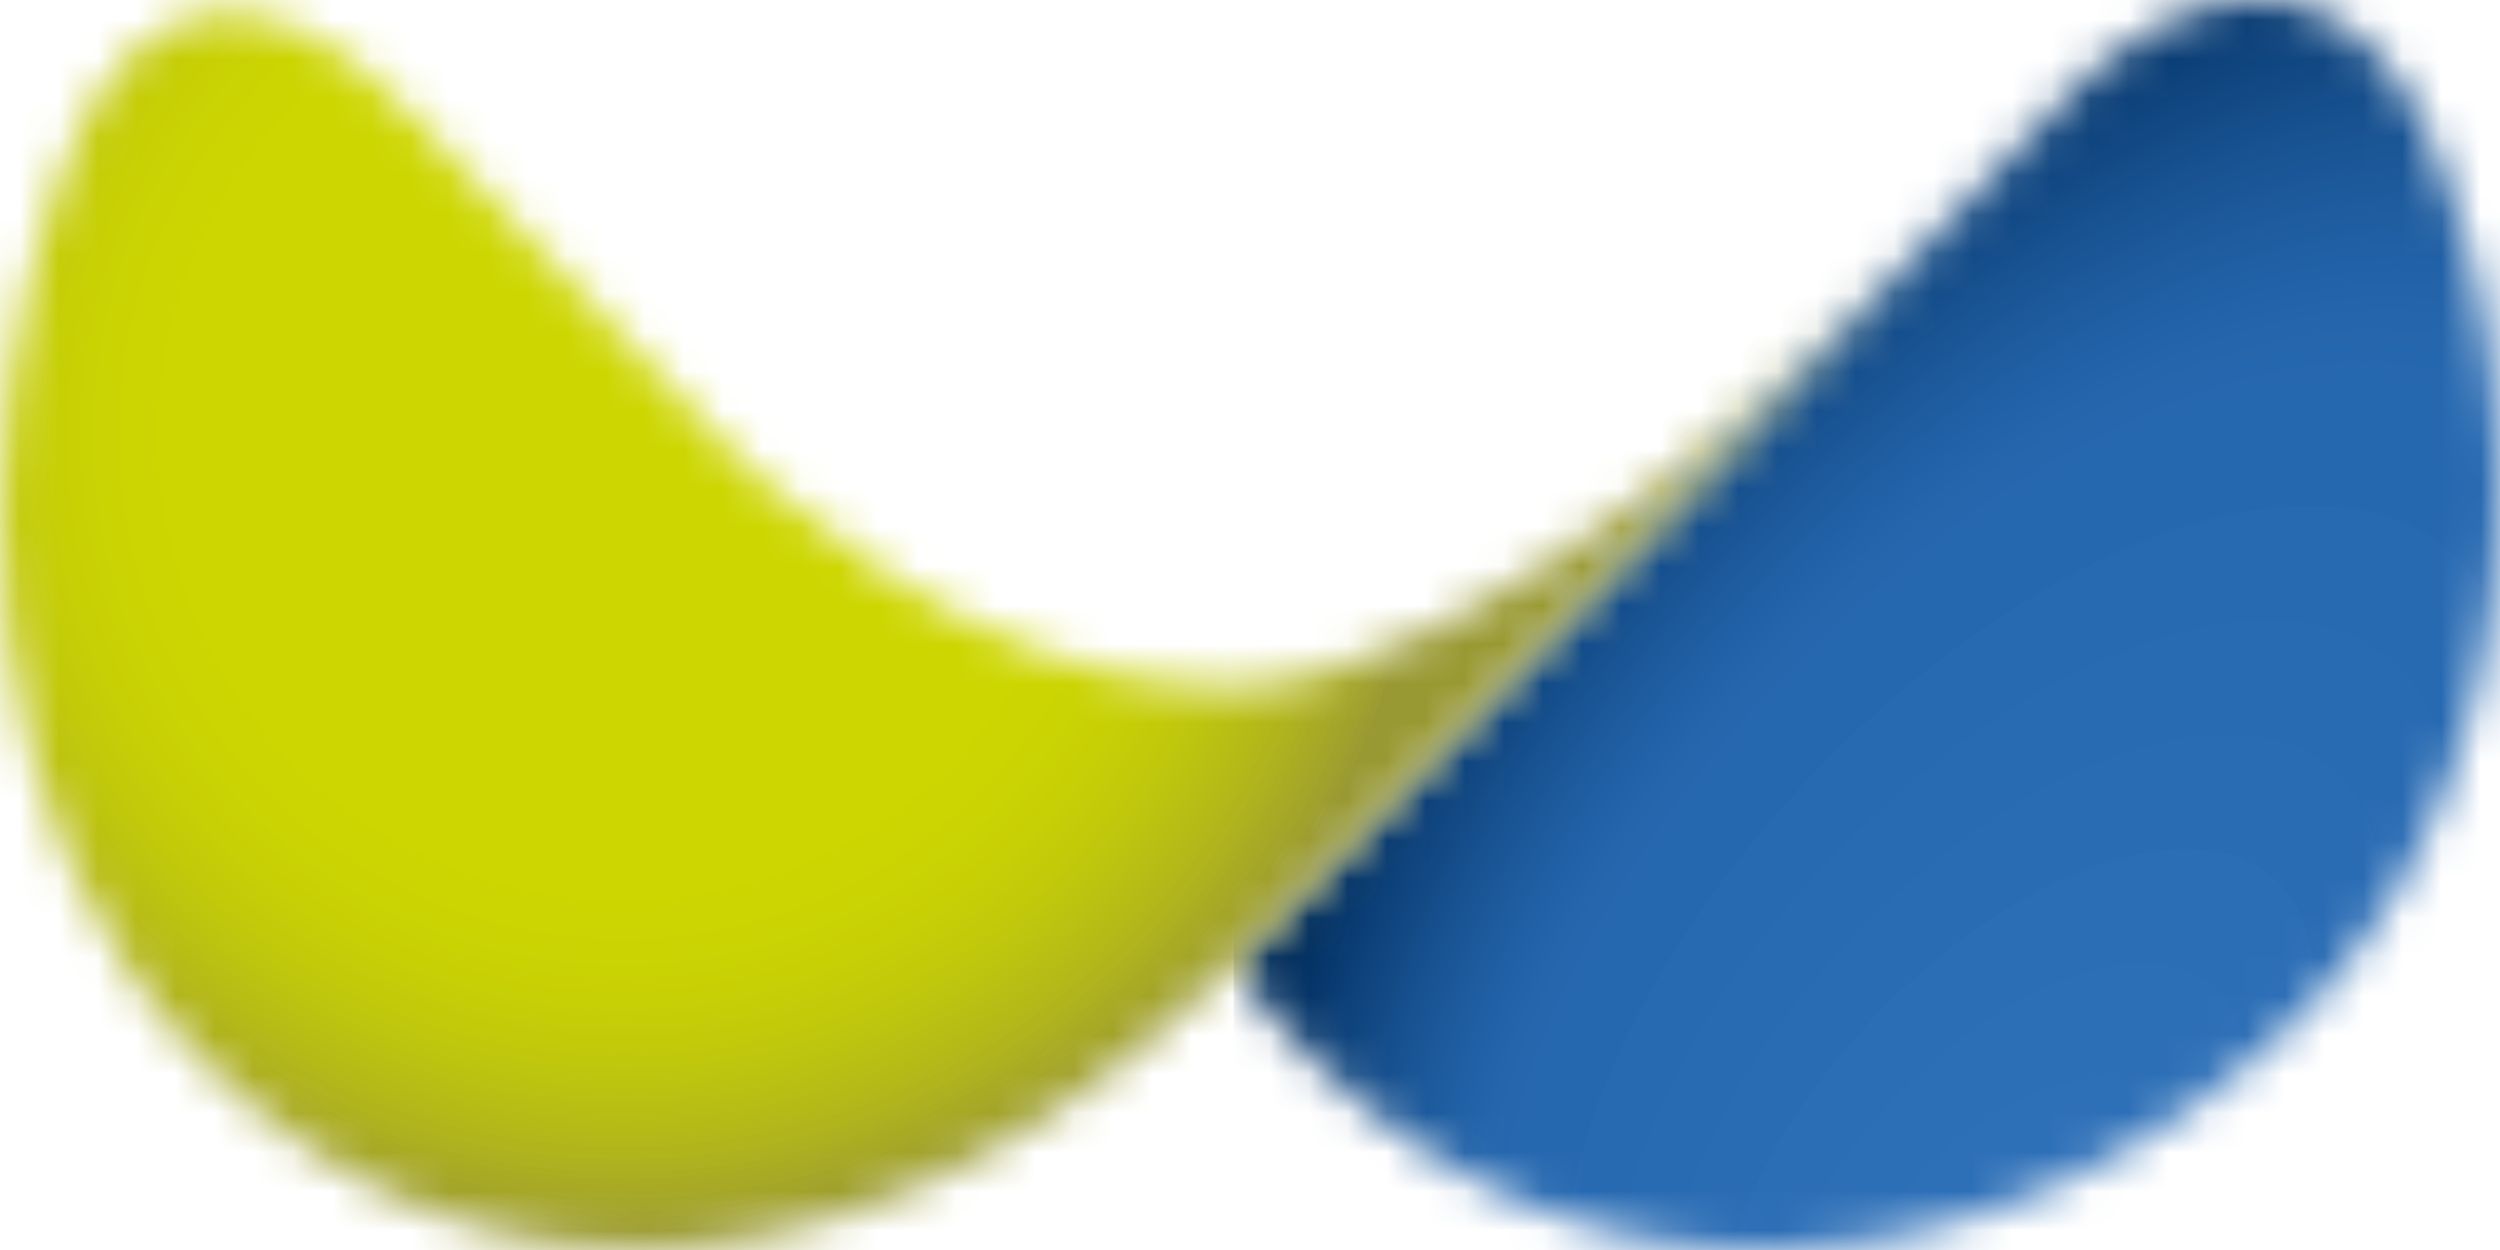 <svg xmlns="http://www.w3.org/2000/svg" width="64" height="32" fill="none"><mask id="logo_svg__a" width="33" height="32" x="31" y="0" maskUnits="userSpaceOnUse" style="mask-type:luminance"><path fill="#fff" d="M52.911 2.512 31.579 24.719c7.538 10.325 19.9 8.628 27.215 1.386 5.868-5.808 6.42-15.512 3.426-22.52-1.368-3.203-4.08-4.833-7.682-2.448a9.7 9.7 0 0 0-1.627 1.373z"></path></mask><g mask="url(#logo_svg__a)"><path fill="#002D5D" d="M65.214-1.246H31.58v36.29h33.635z"></path><path fill="#002D5D" d="M63.48 27.82c-2.567 2.697-5.297 4.992-8.039 6.837q-1.028.691-2.055 1.297v-.76H32.997v.074c-.417-.893-.693-1.887-.833-2.962-.281-2.15-.02-4.628.738-7.275 1.516-5.292 5.02-11.262 10.154-16.654 2.567-2.697 5.297-4.993 8.039-6.837a39 39 0 0 1 4.098-2.42q1.018-.517 2.02-.944v.429h8.149v26.13h.83q-.423.522-.865 1.038a51 51 0 0 1-1.849 2.047z"></path><path fill="#012E5F" d="M63.426 27.852c-2.556 2.684-5.275 4.971-8.004 6.807q-1.025.69-2.046 1.291v-.756H33.074v.074c-.415-.888-.69-1.878-.83-2.95-.28-2.142-.02-4.609.735-7.244 1.51-5.27 5-11.215 10.11-16.584C48.2 3.12 53.967-.656 59.155-2.423v1.026h6.207V24.78h.764a51 51 0 0 1-2.702 3.073z"></path><path fill="#012F60" d="M63.372 27.884c-2.545 2.673-5.253 4.95-7.97 6.777q-1.02.686-2.038 1.287v-.754H33.15v.074c-.414-.885-.687-1.871-.826-2.938-.279-2.132-.02-4.59.73-7.212C34.56 19.87 38.033 13.95 43.123 8.605S53.952-.502 59.12-2.262v.864h6.243v26.22h.699q-.42.519-.858 1.03a51 51 0 0 1-1.832 2.03z"></path><path fill="#023061" d="M63.318 27.914c-2.534 2.662-5.23 4.929-7.935 6.749a40 40 0 0 1-2.029 1.28v-.75H33.227v.074c-.411-.881-.685-1.863-.823-2.925-.277-2.123-.02-4.568.73-7.181 1.495-5.226 4.956-11.119 10.022-16.441C48.224 3.397 53.94-.348 59.086-2.1v.703h6.279v26.265h.633q-.417.514-.854 1.025a51 51 0 0 1-1.825 2.02z"></path><path fill="#033163" d="M63.264 27.946c-2.523 2.65-5.207 4.907-7.9 6.72q-1.011.679-2.02 1.275v-.748H33.303v.074c-.41-.878-.681-1.855-.819-2.912-.276-2.114-.02-4.55.725-7.15 1.49-5.202 4.935-11.071 9.98-16.37 5.047-5.3 10.738-9.03 15.86-10.773v.541h6.315v26.31h.567a50 50 0 0 1-2.667 3.033"></path><path fill="#033264" d="M63.209 27.978c-2.512 2.639-5.185 4.886-7.867 6.69q-1.005.68-2.011 1.27v-.744H33.378v.074c-.408-.874-.679-1.847-.815-2.899-.275-2.105-.02-4.53.722-7.12 1.484-5.18 4.913-11.021 9.937-16.299 5.024-5.276 10.69-8.99 15.792-10.726v.38h6.35v26.354h.502a49.835 49.835 0 0 1-2.656 3.02z"></path><path fill="#043366" d="M63.156 28.01c-2.501 2.626-5.162 4.863-7.833 6.661a39 39 0 0 1-2.003 1.265v-.742H33.454v.074c-.406-.87-.675-1.838-.813-2.886-.273-2.096-.02-4.51.72-7.09 1.476-5.157 4.891-10.974 9.893-16.227S53.898.115 58.976-1.614v.219h6.386v26.4h.436q-.412.508-.843 1.011a50 50 0 0 1-1.8 1.995z"></path><path fill="#053467" d="M63.102 28.041c-2.49 2.616-5.14 4.843-7.798 6.633q-.998.67-1.994 1.258v-.738H33.531v.074c-.405-.866-.672-1.83-.81-2.874-.271-2.087-.019-4.49.717-7.058 1.471-5.134 4.87-10.926 9.85-16.156C48.268 3.948 53.885.268 58.942-1.453v.058h6.422v26.443h.37q-.41.506-.84 1.009a51 51 0 0 1-1.793 1.985"></path><path fill="#053569" d="M63.047 28.073c-2.479 2.603-5.116 4.822-7.764 6.603q-.992.668-1.985 1.254v-.736H33.608v.073c-.403-.863-.669-1.822-.806-2.861-.27-2.078-.02-4.47.713-7.027 1.465-5.112 4.85-10.878 9.808-16.086C48.279 4.085 53.872.421 58.906-1.293a21.4 21.4 0 0 1 3.652-.913v.81h2.806v26.488h.304q-.407.503-.836 1.004a51 51 0 0 1-1.785 1.977"></path><path fill="#06366A" d="M62.993 28.105c-2.468 2.592-5.094 4.8-7.73 6.574q-.99.665-1.976 1.247v-.732H33.682v.073c-.401-.858-.666-1.815-.802-2.849-.27-2.069-.02-4.45.71-6.995 1.457-5.09 4.827-10.83 9.763-16.015S53.857.576 58.868-1.13c2.506-.854 4.873-1.221 6.953-1.053l-.46.786v25.528h1.033a49 49 0 0 1-3.402 3.974"></path><path fill="#07376C" d="M62.938 28.136c-2.457 2.582-5.071 4.78-7.695 6.545q-.984.663-1.968 1.243v-.73H33.757v.073c-.4-.854-.664-1.806-.798-2.837-.269-2.059-.02-4.43.706-6.964 1.452-5.067 4.807-10.782 9.721-15.943C48.3 4.36 53.844.73 58.832-.97c2.495-.85 4.85-1.216 6.921-1.048l-.392.62V24.18h.963a49 49 0 0 1-3.388 3.956z"></path><path fill="#07386D" d="M62.885 28.168c-2.447 2.57-5.049 4.758-7.66 6.516q-.98.66-1.96 1.236v-.726h-19.43v.073c-.398-.85-.66-1.798-.795-2.823-.267-2.05-.02-4.411.703-6.933 1.445-5.045 4.785-10.734 9.677-15.872C48.312 4.5 53.83.885 58.798-.806c2.484-.846 4.83-1.21 6.89-1.043l-.325.454V24.23h.894a49 49 0 0 1-3.373 3.938"></path><path fill="#08396E" d="M62.83 28.2c-2.434 2.558-5.026 4.737-7.625 6.486q-.976.656-1.95 1.231v-.723H33.912v.073c-.396-.847-.658-1.79-.791-2.811-.266-2.04-.02-4.392.7-6.902 1.438-5.022 4.763-10.686 9.635-15.802 4.87-5.115 10.363-8.715 15.308-10.398 2.473-.842 4.808-1.205 6.86-1.039l-.26.288v25.675h.826a48 48 0 0 1-3.358 3.92z"></path><path fill="#093A70" d="M62.775 28.232c-2.424 2.546-5.003 4.715-7.591 6.456q-.972.654-1.941 1.226v-.72H33.986v.073c-.394-.843-.654-1.782-.787-2.799-.265-2.032-.02-4.372.697-6.87 1.431-5 4.741-10.638 9.59-15.731C48.334 4.775 53.803 1.19 58.726-.485c2.462-.837 4.785-1.198 6.829-1.034l-.192.122v25.725h.756a48 48 0 0 1-3.342 3.904z"></path><path fill="#093B71" d="M62.723 28.263c-2.413 2.535-4.982 4.695-7.558 6.428a38 38 0 0 1-1.932 1.22v-.718h-19.17v.073c-.391-.84-.651-1.775-.783-2.786-.264-2.022-.018-4.35.693-6.84 1.426-4.976 4.72-10.59 9.548-15.658 4.826-5.07 10.27-8.637 15.171-10.304 2.45-.834 4.764-1.194 6.798-1.03h-.125v25.73h.686a48 48 0 0 1-3.327 3.887z"></path><path fill="#0A3C73" d="M62.669 28.295c-2.402 2.523-4.958 4.672-7.524 6.398q-.961.647-1.924 1.215v-.714H34.14v.073c-.39-.836-.65-1.766-.78-2.773-.264-2.014-.018-4.332.69-6.808 1.42-4.955 4.7-10.541 9.504-15.588C48.358 5.05 53.777 1.5 58.655-.16c2.44-.83 4.743-1.188 6.767-1.024h-.058v25.612h.616a48 48 0 0 1-3.313 3.868z"></path><path fill="#0B3D74" d="M62.613 28.327c-2.39 2.512-4.936 4.651-7.49 6.369q-.957.645-1.914 1.208v-.712H34.213v.072a9.4 9.4 0 0 1-.776-2.76c-.263-2.003-.019-4.311.687-6.777 1.412-4.931 4.677-10.493 9.46-15.517S53.763 1.652 58.619-.001c2.428-.827 4.721-1.183 6.737-1.02q.377.032.742.086h-.734v25.41h.548a48 48 0 0 1-3.297 3.85z"></path><path fill="#0B3E75" d="M62.56 28.359c-2.38 2.5-4.913 4.63-7.456 6.34q-.955.642-1.905 1.204v-.708H34.29v.072c-.387-.828-.643-1.75-.773-2.748-.26-1.995-.018-4.292.685-6.747 1.406-4.909 4.656-10.445 9.417-15.445 4.76-5 10.13-8.518 14.964-10.164 2.417-.822 4.7-1.177 6.704-1.015q.375.03.739.085h-.664v25.294h.478a47 47 0 0 1-3.282 3.833z"></path><path fill="#0C3F77" d="M62.506 28.39c-2.369 2.489-4.89 4.61-7.42 6.312q-.95.639-1.898 1.197v-.705h-18.82v.072c-.385-.824-.64-1.742-.771-2.735-.26-1.986-.018-4.274.681-6.716 1.4-4.886 4.635-10.397 9.374-15.374C48.39 5.463 53.736 1.96 58.548.323c2.406-.819 4.678-1.171 6.674-1.01q.374.03.735.084h-.593v25.177h.408a47 47 0 0 1-3.267 3.815z"></path><path fill="#0C4078" d="M62.452 28.422c-2.359 2.478-4.868 4.587-7.386 6.282q-.946.636-1.888 1.193v-.702H34.443v.072c-.383-.82-.637-1.735-.767-2.722-.258-1.976-.018-4.252.68-6.685 1.392-4.864 4.612-10.35 9.33-15.303C48.4 5.602 53.722 2.117 58.51.486 60.907-.33 63.168-.681 65.156-.52q.372.03.732.084h-.523v25.06h.34a47 47 0 0 1-3.252 3.798"></path><path fill="#0D4179" d="M62.398 28.454c-2.347 2.465-4.846 4.566-7.352 6.253q-.94.632-1.88 1.186v-.7H34.52v.073c-.382-.817-.634-1.726-.763-2.71-.257-1.967-.018-4.233.675-6.653 1.387-4.841 4.592-10.3 9.286-15.233 4.696-4.931 9.99-8.401 14.758-10.023 2.384-.812 4.635-1.161 6.612-1.001q.371.03.729.084h-.453v24.944h.27a47 47 0 0 1-3.236 3.78"></path><path fill="#0E427B" d="M62.343 28.484c-2.337 2.455-4.823 4.544-7.318 6.224q-.936.63-1.871 1.181v-.695h-18.56v.072c-.38-.813-.631-1.718-.76-2.698-.256-1.957-.018-4.213.672-6.622 1.38-4.82 4.57-10.253 9.243-15.161 4.674-4.91 9.944-8.362 14.689-9.977C60.81 0 63.05-.348 65.019-.188q.37.03.725.084h-.383v24.828h.201a46 46 0 0 1-3.22 3.761"></path><path fill="#0E437C" d="M62.289 28.516c-2.325 2.442-4.8 4.523-7.283 6.194q-.933.627-1.862 1.176v-.694H34.671v.072a9.1 9.1 0 0 1-.756-2.684c-.255-1.949-.018-4.193.67-6.59 1.372-4.796 4.548-10.204 9.199-15.09S53.68 2.576 58.404.969c2.36-.804 4.591-1.15 6.55-.991q.736.058 1.416.215h-1.008v24.58h.132a46 46 0 0 1-3.206 3.744z"></path><path fill="#0F447D" d="M62.235 28.548c-2.314 2.431-4.777 4.501-7.249 6.165a38 38 0 0 1-1.853 1.17v-.69H34.748v.073a9 9 0 0 1-.752-2.672c-.254-1.94-.018-4.174.665-6.56 1.367-4.773 4.527-10.157 9.157-15.02s9.851-8.283 14.55-9.883c2.35-.8 4.57-1.145 6.52-.987q.733.059 1.41.213h-.933v24.464h.062a46 46 0 0 1-3.192 3.727"></path><path fill="#0F457F" d="M62.18 28.58c-2.303 2.419-4.753 4.48-7.214 6.135q-.923.62-1.844 1.165v-.687h-18.3v.072a9 9 0 0 1-.747-2.66c-.253-1.931-.019-4.154.662-6.529 1.361-4.75 4.507-10.109 9.113-14.948 4.608-4.84 9.804-8.244 14.482-9.837C60.671.495 62.88.152 64.821.31q.729.059 1.403.212h-.86v23.403h.698a45 45 0 0 1-3.88 4.654z"></path><path fill="#104680" d="M62.126 28.611c-2.292 2.408-4.732 4.46-7.18 6.107q-.919.617-1.836 1.16v-.684H34.898v.07a9 9 0 0 1-.745-2.646c-.251-1.92-.018-4.134.66-6.498 1.354-4.727 4.484-10.06 9.07-14.876 4.585-4.817 9.757-8.205 14.413-9.79C60.624.66 62.822.32 64.754.475q.726.059 1.396.211h-.787v23.292h.626q-.341.473-.701.941a46 46 0 0 1-3.162 3.691"></path><path fill="#114781" d="M62.073 28.643c-2.282 2.397-4.71 4.438-7.147 6.077q-.915.615-1.827 1.154v-.681H34.975v.07a8.9 8.9 0 0 1-.741-2.634c-.25-1.912-.019-4.114.655-6.466 1.348-4.706 4.464-10.013 9.026-14.806 4.564-4.793 9.711-8.165 14.345-9.742 2.316-.789 4.505-1.13 6.427-.973q.722.058 1.39.21h-.714v23.18h.553q-.34.469-.698.936a45 45 0 0 1-3.147 3.674z"></path><path fill="#114882" d="M62.018 28.675c-2.27 2.385-4.687 4.417-7.111 6.048a36 36 0 0 1-1.819 1.147v-.677H35.051v.07a8.9 8.9 0 0 1-.738-2.62c-.248-1.903-.018-4.095.654-6.436 1.34-4.683 4.441-9.964 8.983-14.735s9.664-8.127 14.276-9.696C60.53.99 62.709.653 64.62.808q.719.058 1.383.208h-.64v23.07h.48a44 44 0 0 1-3.825 4.587z"></path><path fill="#124884" d="M61.964 28.706c-2.26 2.374-4.664 4.396-7.077 6.019q-.905.61-1.809 1.142v-.674h-17.95v.07a8.8 8.8 0 0 1-.734-2.608c-.248-1.894-.017-4.076.65-6.406 1.335-4.66 4.419-9.915 8.939-14.662s9.618-8.088 14.206-9.65c2.295-.781 4.461-1.118 6.365-.963q.714.057 1.377.209h-.568V24.14h.408q-.337.465-.69.928a45 45 0 0 1-3.117 3.638"></path><path fill="#124985" d="M61.91 28.738c-2.248 2.362-4.641 4.375-7.042 5.99q-.9.606-1.8 1.136v-.671H35.203v.07a8.8 8.8 0 0 1-.73-2.596c-.246-1.884-.017-4.055.647-6.374 1.328-4.637 4.4-9.868 8.897-14.592 4.498-4.724 9.57-8.048 14.138-9.602 2.284-.777 4.44-1.112 6.335-.96q.71.058 1.37.208h-.495v21.92h.987q-.634.928-1.34 1.849a45 45 0 0 1-3.1 3.62z"></path><path fill="#134A86" d="M61.855 28.77c-2.237 2.35-4.618 4.352-7.008 5.961q-.896.603-1.792 1.132v-.67H35.279v.072a8.8 8.8 0 0 1-.728-2.583c-.245-1.876-.017-4.035.643-6.344 1.322-4.614 4.377-9.819 8.853-14.52 4.476-4.702 9.524-8.009 14.069-9.556 2.272-.774 4.418-1.108 6.302-.955a9.5 9.5 0 0 1 1.364.206h-.42v21.813h.912q-.632.924-1.334 1.84a44 44 0 0 1-3.086 3.604z"></path><path fill="#134B87" d="M61.802 28.802c-2.227 2.338-4.597 4.331-6.974 5.932q-.893.6-1.784 1.125v-.665h-17.69v.07a8.7 8.7 0 0 1-.723-2.57c-.244-1.866-.017-4.016.64-6.312 1.316-4.591 4.357-9.772 8.81-14.45s9.478-7.969 14-9.51c2.261-.77 4.397-1.1 6.273-.949q.704.057 1.356.205h-.346v21.706h.836a41 41 0 0 1-1.327 1.83 44 44 0 0 1-3.071 3.586z"></path><path fill="#144C88" d="M61.747 28.833c-2.215 2.328-4.573 4.31-6.94 5.903q-.888.597-1.775 1.12v-.662H35.431v.07a8.7 8.7 0 0 1-.72-2.558c-.243-1.858-.018-3.996.636-6.28 1.309-4.57 4.335-9.724 8.767-14.38 4.432-4.654 9.431-7.93 13.93-9.461 2.25-.765 4.375-1.096 6.242-.945q.7.057 1.35.204h-.273v21.6h.76q-.625.913-1.32 1.822a44 44 0 0 1-3.056 3.567"></path><path fill="#144D8A" d="M61.693 28.865c-2.206 2.317-4.552 4.29-6.906 5.874q-.884.593-1.765 1.114v-.66H35.507v.072a8.6 8.6 0 0 1-.717-2.545c-.242-1.848-.017-3.977.633-6.25 1.303-4.546 4.314-9.675 8.724-14.307s9.385-7.891 13.862-9.416c2.238-.761 4.354-1.09 6.211-.94a9.4 9.4 0 0 1 1.343.204h-.2v21.492h.685a41 41 0 0 1-1.315 1.814 44 44 0 0 1-3.04 3.55z"></path><path fill="#154E8B" d="M61.64 28.897c-2.196 2.304-4.53 4.267-6.873 5.844a35 35 0 0 1-1.756 1.11v-.657H35.582v.07a8.6 8.6 0 0 1-.712-2.533c-.24-1.84-.017-3.956.63-6.22 1.297-4.524 4.292-9.627 8.68-14.236s9.337-7.852 13.792-9.369c2.228-.758 4.332-1.085 6.18-.935a9.5 9.5 0 0 1 1.337.203h-.127v21.385h.609a40 40 0 0 1-1.307 1.804 44 44 0 0 1-3.025 3.533"></path><path fill="#154E8C" d="M61.584 28.929c-2.183 2.293-4.506 4.246-6.836 5.814q-.874.588-1.748 1.104v-.653H35.66v.07a8.5 8.5 0 0 1-.71-2.52c-.24-1.83-.017-3.936.627-6.187 1.29-4.501 4.27-9.58 8.637-14.166 4.366-4.586 9.291-7.813 13.724-9.321 2.217-.755 4.31-1.08 6.15-.932q.69.055 1.329.202h-.054v21.278h.532q-.615.901-1.3 1.795a43 43 0 0 1-3.01 3.515"></path><path fill="#164F8D" d="M61.53 28.96c-2.172 2.281-4.482 4.225-6.801 5.786q-.87.585-1.74 1.098v-.649H35.735v.07a8.5 8.5 0 0 1-.705-2.508c-.238-1.82-.017-3.916.625-6.156 1.282-4.48 4.249-9.531 8.593-14.094 4.344-4.564 9.244-7.774 13.655-9.275 2.206-.75 4.288-1.074 6.119-.927q.688.056 1.323.2a8 8 0 0 1 .623.168h-.602v21.003h.456a40 40 0 0 1-1.295 1.787 43 43 0 0 1-2.995 3.497z"></path><path fill="#17508E" d="M61.477 28.992c-2.161 2.27-4.46 4.204-6.768 5.756q-.866.582-1.73 1.093v-.647H35.81v.07a8.5 8.5 0 0 1-.702-2.495c-.236-1.812-.017-3.898.622-6.125 1.276-4.457 4.227-9.483 8.55-14.023 4.322-4.541 9.198-7.735 13.586-9.228 2.195-.747 4.267-1.07 6.087-.922q.683.055 1.316.2.316.07.618.167h-.526v20.897h.381a41 41 0 0 1-1.287 1.777 43 43 0 0 1-2.98 3.48z"></path><path fill="#17518F" d="M61.423 29.024c-2.151 2.258-4.439 4.181-6.734 5.727q-.862.578-1.721 1.087v-.643h-17.08v.07a8.4 8.4 0 0 1-.698-2.482c-.236-1.801-.017-3.878.618-6.094 1.27-4.434 4.206-9.435 8.506-13.952 4.3-4.518 9.15-7.695 13.518-9.182 2.183-.743 4.245-1.063 6.056-.916a8.4 8.4 0 0 1 2.513.576h-1.037v20.58h.305a39 39 0 0 1-1.282 1.768 43 43 0 0 1-2.965 3.462z"></path><path fill="#185290" d="M61.368 29.056c-2.14 2.246-4.415 4.16-6.7 5.697q-.856.577-1.712 1.081v-.64H35.963v.07a8.4 8.4 0 0 1-.694-2.47c-.235-1.793-.017-3.857.615-6.064 1.263-4.41 4.184-9.387 8.462-13.881s9.104-7.656 13.448-9.135c2.172-.74 4.223-1.058 6.026-.912.901.073 1.74.263 2.501.573h-.957V23.85h.23a40 40 0 0 1-1.276 1.759 42 42 0 0 1-2.95 3.444z"></path><path fill="#185291" d="M61.314 29.086c-2.129 2.236-4.393 4.14-6.666 5.668q-.851.573-1.704 1.076v-.637H36.038v.07a8.3 8.3 0 0 1-.69-2.458c-.234-1.783-.018-3.837.61-6.032 1.258-4.39 4.164-9.339 8.42-13.81 4.256-4.47 9.058-7.616 13.38-9.087 2.16-.736 4.203-1.052 5.996-.908.897.072 1.73.261 2.487.57h-.877V23.91h.153q-.6.878-1.268 1.75a42 42 0 0 1-2.934 3.427z"></path><path fill="#195393" d="M61.26 29.118c-2.118 2.224-4.37 4.118-6.631 5.639q-.85.57-1.696 1.07v-.634H36.115v.07a8.3 8.3 0 0 1-.687-2.444c-.232-1.775-.017-3.818.609-6.002 1.251-4.366 4.141-9.291 8.376-13.739s9.01-7.577 13.31-9.04c2.15-.733 4.18-1.048 5.964-.904a8.3 8.3 0 0 1 2.475.567h-.798v20.266h.078a40 40 0 0 1-1.262 1.742 42 42 0 0 1-2.92 3.409"></path><path fill="#195494" d="M61.206 29.15c-2.107 2.212-4.348 4.097-6.598 5.61a34 34 0 0 1-1.686 1.065v-.631H36.19v.068a8.3 8.3 0 0 1-.685-2.431c-.23-1.765-.016-3.799.606-5.97 1.244-4.344 4.12-9.242 8.333-13.668 4.212-4.425 8.965-7.538 13.241-8.994 2.139-.728 4.159-1.043 5.934-.899a8.2 8.2 0 0 1 2.462.564h-.72v20.162h.003a39 39 0 0 1-1.256 1.732 42 42 0 0 1-2.904 3.392z"></path><path fill="#195595" d="M61.15 29.181c-2.095 2.2-4.324 4.076-6.561 5.582q-.84.564-1.677 1.06v-.63H36.267v.07a8.2 8.2 0 0 1-.681-2.42c-.23-1.757-.016-3.779.603-5.94 1.237-4.32 4.099-9.194 8.289-13.595 4.19-4.402 8.917-7.5 13.172-8.947 2.128-.724 4.137-1.036 5.903-.894a8.2 8.2 0 0 1 2.45.562h-.64v18.324h1.04c-1.394 2.31-3.157 4.627-5.252 6.83z"></path><path fill="#1A5596" d="M61.098 29.213c-2.085 2.19-4.303 4.055-6.528 5.552q-.835.563-1.668 1.054v-.625H36.345v.068a8.2 8.2 0 0 1-.678-2.406c-.228-1.746-.015-3.759.6-5.907 1.231-4.3 4.076-9.147 8.246-13.525 4.168-4.38 8.871-7.46 13.104-8.9 2.117-.72 4.116-1.032 5.87-.89.878.071 1.696.256 2.437.558h-.56v18.23h.958c-1.386 2.297-3.14 4.604-5.224 6.792z"></path><path fill="#1A5697" d="M61.044 29.245c-2.074 2.177-4.28 4.032-6.494 5.523q-.83.559-1.66 1.048v-.622H36.42v.068a8.1 8.1 0 0 1-.674-2.394c-.227-1.738-.016-3.738.596-5.877 1.224-4.275 4.056-9.098 8.202-13.454 4.148-4.356 8.825-7.42 13.035-8.854 2.105-.716 4.093-1.025 5.84-.884.874.071 1.687.254 2.424.556h-.48v18.133h.878c-1.38 2.285-3.124 4.58-5.197 6.757"></path><path fill="#1B5798" d="M60.99 29.276c-2.064 2.167-4.258 4.012-6.46 5.494q-.826.556-1.651 1.043v-.62H36.495v.07a8 8 0 0 1-.67-2.381c-.226-1.728-.016-3.72.593-5.845 1.218-4.254 4.034-9.05 8.16-13.384 4.125-4.333 8.778-7.38 12.966-8.806 2.094-.713 4.071-1.02 5.81-.88.868.07 1.677.252 2.41.551h-.4v18.037h.796c-1.372 2.272-3.108 4.555-5.17 6.721"></path><path fill="#1B5799" d="M60.936 29.308c-2.052 2.154-4.235 3.99-6.425 5.465q-.824.552-1.643 1.037v-.616H36.572v.068a8 8 0 0 1-.667-2.368c-.224-1.72-.016-3.7.59-5.815 1.212-4.23 4.013-9.001 8.115-13.311 4.104-4.31 8.731-7.342 12.898-8.76 2.084-.71 4.05-1.015 5.778-.875.865.07 1.669.251 2.399.549h-.321v17.941h.714c-1.365 2.26-3.09 4.53-5.142 6.686"></path><path fill="#1C589A" d="M60.881 29.34c-2.04 2.143-4.212 3.97-6.39 5.435q-.818.549-1.635 1.032v-.613h-16.21v.068c-.331-.71-.55-1.5-.662-2.356-.223-1.71-.016-3.68.587-5.783 1.206-4.208 3.991-8.954 8.073-13.24 4.081-4.287 8.684-7.303 12.828-8.714 2.071-.706 4.03-1.01 5.748-.87.86.07 1.66.25 2.385.546h-.242V22.69h.632c-1.357 2.249-3.074 4.507-5.114 6.65"></path><path fill="#1C599B" d="M60.827 29.372c-2.03 2.132-4.19 3.947-6.357 5.406a33 33 0 0 1-1.625 1.026v-.61H36.723v.068a8 8 0 0 1-.66-2.342c-.222-1.702-.015-3.66.584-5.753 1.199-4.185 3.97-8.906 8.029-13.17 4.06-4.263 8.638-7.263 12.76-8.666 2.06-.702 4.007-1.003 5.717-.865.854.07 1.65.249 2.373.543h-.163v17.75h.55c-1.35 2.236-3.057 4.482-5.086 6.614z"></path><path fill="#1D5A9C" d="M60.773 29.403c-2.019 2.12-4.167 3.927-6.323 5.377a33 33 0 0 1-1.616 1.02v-.606H36.8v.068a7.9 7.9 0 0 1-.656-2.33c-.22-1.692-.016-3.64.581-5.722 1.193-4.162 3.949-8.858 7.986-13.1 4.038-4.24 8.592-7.224 12.69-8.619 2.05-.698 3.986-.998 5.687-.86.851.068 1.642.247 2.36.54h-.083v17.654h.468c-1.342 2.223-3.041 4.458-5.059 6.578z"></path><path fill="#1D5A9D" d="M60.718 29.435c-2.008 2.11-4.144 3.905-6.287 5.347q-.805.541-1.607 1.016v-.604H36.876v.067a7.9 7.9 0 0 1-.652-2.318c-.22-1.683-.016-3.62.577-5.69 1.186-4.14 3.927-8.81 7.942-13.027 4.016-4.219 8.546-7.186 12.622-8.574 2.039-.694 3.963-.993 5.655-.855a7.9 7.9 0 0 1 2.347.537h-.002v17.558h.387c-1.335 2.211-3.025 4.434-5.033 6.542z"></path><path fill="#1E5B9E" d="M60.665 29.467c-1.997 2.097-4.12 3.884-6.253 5.318a32 32 0 0 1-1.6 1.01v-.601h-15.86v.067a7.8 7.8 0 0 1-.649-2.305c-.218-1.673-.015-3.6.574-5.66 1.18-4.116 3.906-8.76 7.9-12.956 3.993-4.195 8.497-7.145 12.552-8.525 2.027-.69 3.942-.988 5.624-.852a7.8 7.8 0 0 1 2.334.534q.533.218 1.008.521h-.931V22.96h.305c-1.328 2.2-3.007 4.41-5.004 6.507"></path><path fill="#1E5C9E" d="M60.61 29.499c-1.986 2.085-4.099 3.861-6.219 5.288q-.795.536-1.59 1.004v-.598H37.028v.067a7.8 7.8 0 0 1-.645-2.293c-.217-1.664-.016-3.58.571-5.628 1.173-4.095 3.884-8.713 7.856-12.885s8.451-7.106 12.484-8.48c2.016-.685 3.92-.982 5.594-.847a7.8 7.8 0 0 1 2.321.533q.53.216 1.002.517h-.846v16.848h.225c-1.32 2.188-2.992 4.385-4.978 6.471z"></path><path fill="#1E5C9F" d="M60.556 29.53c-1.975 2.074-4.076 3.841-6.185 5.26a32 32 0 0 1-1.58.998v-.594H37.103v.067a7.8 7.8 0 0 1-.642-2.28c-.216-1.655-.016-3.562.567-5.598 1.167-4.072 3.863-8.666 7.813-12.813 3.95-4.149 8.405-7.067 12.415-8.433 2.005-.682 3.898-.977 5.562-.842a7.7 7.7 0 0 1 2.308.528q.526.215.997.515h-.762v16.755h.143c-1.313 2.176-2.974 4.361-4.95 6.436z"></path><path fill="#1F5DA0" d="M60.502 29.562c-1.964 2.063-4.053 3.82-6.15 5.231q-.787.53-1.572.993v-.592h-15.6v.067a7.7 7.7 0 0 1-.639-2.267c-.215-1.645-.016-3.54.565-5.565 1.16-4.05 3.841-8.618 7.77-12.743C48.802 10.56 53.233 7.658 57.22 6.3c1.995-.678 3.878-.971 5.532-.837.828.067 1.598.24 2.296.526q.524.214.991.513h-.676v16.662h.06c-1.305 2.164-2.958 4.336-4.922 6.4z"></path><path fill="#1F5DA1" d="M60.449 29.594c-1.953 2.051-4.03 3.798-6.117 5.202q-.782.526-1.563.987v-.588H37.257v.067a7.7 7.7 0 0 1-.635-2.254c-.214-1.637-.016-3.522.561-5.536 1.154-4.026 3.82-8.57 7.727-12.672 3.905-4.102 8.31-6.989 12.276-8.339 1.982-.674 3.856-.965 5.501-.832a7.7 7.7 0 0 1 2.283.522q.52.213.986.51h-.59V21.62h.888a31 31 0 0 1-.91 1.61c-1.298 2.152-2.941 4.313-4.894 6.364z"></path><path fill="#205EA2" d="M60.393 29.626c-1.942 2.04-4.008 3.777-6.082 5.172q-.779.524-1.555.982v-.586H37.33v.067a7.6 7.6 0 0 1-.63-2.241c-.213-1.627-.015-3.502.557-5.504 1.148-4.004 3.799-8.52 7.682-12.6s8.265-6.95 12.209-8.293c1.97-.672 3.833-.961 5.47-.828.818.066 1.58.238 2.27.52q.52.212.98.507h-.506v14.875h.802a31 31 0 0 1-.904 1.601c-1.292 2.14-2.926 4.29-4.868 6.329z"></path><path fill="#205FA3" d="M60.34 29.656c-1.931 2.029-3.986 3.756-6.048 5.144q-.774.52-1.547.976v-.582H37.406v.067a7.6 7.6 0 0 1-.627-2.229c-.211-1.618-.015-3.482.555-5.473 1.14-3.981 3.777-8.473 7.639-12.53 3.861-4.055 8.218-6.91 12.14-8.244 1.96-.668 3.811-.955 5.438-.824.813.066 1.571.237 2.257.518q.515.21.975.504h-.42v14.79h.715q-.418.795-.9 1.592c-1.284 2.128-2.909 4.265-4.84 6.294z"></path><path fill="#205FA4" d="M60.285 29.688c-1.92 2.016-3.964 3.735-6.013 5.114q-.77.518-1.537.97v-.58h-15.25v.068a7.5 7.5 0 0 1-.624-2.217c-.21-1.609-.015-3.463.551-5.442 1.134-3.96 3.756-8.425 7.596-12.459s8.171-6.87 12.07-8.198c1.95-.664 3.791-.95 5.408-.82.81.067 1.562.236 2.245.514q.513.21.97.5h-.336v14.708h.628a32 32 0 0 1-.893 1.583c-1.277 2.115-2.893 4.24-4.813 6.256z"></path><path fill="#2160A4" d="M60.231 29.72c-1.909 2.005-3.94 3.712-5.978 5.084q-.765.515-1.529.966v-.576H37.56v.066a7.5 7.5 0 0 1-.62-2.203c-.209-1.6-.015-3.443.55-5.411 1.127-3.937 3.733-8.377 7.551-12.388s8.125-6.831 12.002-8.152c1.938-.66 3.769-.945 5.378-.814a7.5 7.5 0 0 1 2.23.511q.511.208.965.498h-.251v14.624h.542a31 31 0 0 1-.889 1.574c-1.27 2.104-2.876 4.216-4.785 6.222z"></path><path fill="#2160A5" d="M60.177 29.751c-1.898 1.993-3.918 3.692-5.944 5.056q-.761.51-1.52.96v-.575H37.635v.066a7.4 7.4 0 0 1-.616-2.19c-.208-1.59-.015-3.423.545-5.38 1.122-3.915 3.713-8.33 7.51-12.318 7.591-7.975 17.128-11.22 21.298-7.25h-1.01V22h.456q-.409.78-.884 1.564c-1.262 2.091-2.86 4.192-4.757 6.186z"></path><path fill="#2161A6" d="M60.122 29.783c-1.887 1.982-3.895 3.67-5.91 5.026q-.756.509-1.511.955v-.57H37.71v.066a7.4 7.4 0 0 1-.613-2.18c-.206-1.58-.014-3.402.544-5.348 1.114-3.89 3.69-8.28 7.464-12.244 7.548-7.93 17.03-11.156 21.176-7.21h-.919v13.8h.369a31 31 0 0 1-.88 1.556c-1.254 2.08-2.842 4.168-4.729 6.15z"></path><path fill="#2261A7" d="M60.069 29.815c-1.876 1.97-3.873 3.65-5.876 4.997q-.75.505-1.503.948v-.567H37.787v.065a7.3 7.3 0 0 1-.609-2.165c-.205-1.572-.015-3.383.54-5.318 1.108-3.87 3.67-8.233 7.422-12.174C52.644 7.72 62.07 4.51 66.192 8.434h-.829v12.185h1.028a29 29 0 0 1-1.62 3.08c-1.247 2.067-2.826 4.143-4.702 6.113z"></path><path fill="#2262A7" d="M60.015 29.846c-1.865 1.96-3.85 3.628-5.842 4.968a30 30 0 0 1-1.492.942v-.563H37.864v.065a7.3 7.3 0 0 1-.605-2.153c-.204-1.563-.015-3.364.535-5.286 1.103-3.846 3.649-8.184 7.379-12.103C52.634 7.879 62.004 4.689 66.102 8.59h-.74v12.115h.936a28 28 0 0 1-1.61 3.06c-1.24 2.056-2.81 4.12-4.674 6.08"></path><path fill="#2262A8" d="M59.96 29.878c-1.854 1.948-3.828 3.607-5.807 4.939q-.744.5-1.484.937v-.561h-14.73v.065a7.3 7.3 0 0 1-.6-2.14c-.203-1.554-.015-3.344.532-5.256 1.095-3.824 3.627-8.137 7.336-12.031C52.625 8.04 61.94 4.869 66.014 8.748h-.65V20.79h.847a28 28 0 0 1-1.602 3.044c-1.232 2.043-2.793 4.095-4.648 6.043"></path><path fill="#2363A9" d="M59.906 29.91c-1.843 1.936-3.804 3.585-5.773 4.909q-.739.496-1.476.931v-.557H38.015v.065a7.2 7.2 0 0 1-.6-2.127c-.2-1.545-.014-3.324.53-5.224 1.09-3.8 3.606-8.089 7.292-11.96 7.374-7.745 16.634-10.898 20.684-7.042h-.559v11.972h.754c-.446.997-.979 2.01-1.591 3.025-1.227 2.031-2.777 4.07-4.62 6.007z"></path><path fill="#2363A9" d="M59.852 29.942c-1.832 1.924-3.78 3.564-5.737 4.88q-.736.496-1.468.927v-.555H38.092v.066a7.2 7.2 0 0 1-.596-2.116c-.2-1.535-.014-3.304.528-5.193 1.082-3.779 3.583-8.04 7.249-11.89 7.33-7.698 16.535-10.832 20.56-6.998h-.47v11.9h.663a28 28 0 0 1-1.582 3.008c-1.22 2.018-2.76 4.046-4.593 5.97z"></path><path fill="#2364AA" d="M59.798 29.973c-1.821 1.913-3.76 3.542-5.704 4.852q-.73.492-1.459.92v-.551H38.168v.066a7.1 7.1 0 0 1-.592-2.102c-.199-1.527-.015-3.285.524-5.162 1.075-3.756 3.563-7.992 7.205-11.819C52.59 8.524 61.74 5.41 65.742 9.22h-.38v11.83h.573a28 28 0 0 1-1.572 2.989c-1.212 2.006-2.744 4.023-4.565 5.936z"></path><path fill="#2464AB" d="M59.744 30.005c-1.81 1.902-3.736 3.521-5.67 4.823q-.724.487-1.45.915v-.55h-14.38v.066a7 7 0 0 1-.588-2.09c-.198-1.517-.015-3.265.52-5.131 1.069-3.734 3.54-7.944 7.162-11.747C52.58 8.684 61.675 5.588 65.653 9.375h-.29v11.759h.482c-.439.979-.96 1.975-1.564 2.972a34.4 34.4 0 0 1-4.538 5.9z"></path><path fill="#2465AB" d="M59.689 30.037c-1.8 1.89-3.715 3.5-5.636 4.793q-.72.485-1.44.91v-.546H38.319v.064a7 7 0 0 1-.585-2.077c-.196-1.509-.014-3.244.518-5.1 1.063-3.711 3.52-7.897 7.118-11.677 7.198-7.56 16.237-10.637 20.192-6.874h-.199v11.687h.39a28 28 0 0 1-1.553 2.954c-1.198 1.982-2.711 3.974-4.51 5.863z"></path><path fill="#2465AC" d="M59.635 30.069c-1.788 1.878-3.691 3.478-5.601 4.763q-.718.482-1.432.905v-.543H38.396v.064a7 7 0 0 1-.581-2.064c-.196-1.498-.014-3.224.514-5.069 1.055-3.688 3.498-7.848 7.075-11.605C52.558 9.006 61.543 5.948 65.473 9.69h-.11v11.616h.299c-.433.968-.95 1.95-1.544 2.935a34 34 0 0 1-4.483 5.829"></path><path fill="#2465AC" d="M59.581 30.1c-1.777 1.868-3.669 3.458-5.567 4.735q-.712.48-1.423.898v-.54h-14.12v.065a7 7 0 0 1-.577-2.051c-.194-1.49-.013-3.206.512-5.039 1.05-3.665 3.477-7.8 7.031-11.534 7.11-7.469 16.04-10.508 19.946-6.79h-.02v11.545h.208c-.431.962-.944 1.938-1.534 2.917-1.183 1.96-2.679 3.926-4.456 5.793z"></path><path fill="#2566AD" d="M59.527 30.132c-1.766 1.855-3.646 3.436-5.533 4.705q-.707.476-1.414.894v-.536H38.547v.065a7 7 0 0 1-.574-2.04c-.193-1.48-.014-3.186.508-5.007 1.043-3.643 3.455-7.751 6.989-11.462 7.066-7.422 15.94-10.443 19.823-6.749q.364.346.653.753h-.582v10.72h.117a27 27 0 0 1-1.526 2.9c-1.175 1.948-2.66 3.902-4.428 5.758z"></path><path fill="#2566AD" d="M59.473 30.164c-1.755 1.844-3.624 3.415-5.498 4.676q-.704.473-1.407.887v-.533H38.625v.064a6.9 6.9 0 0 1-.57-2.026c-.192-1.47-.014-3.166.505-4.976 1.037-3.62 3.433-7.703 6.945-11.392 7.022-7.376 15.842-10.378 19.7-6.705.482.458.864 1 1.15 1.61h-.989v9.792h.026c-.426.95-.933 1.915-1.516 2.882-1.168 1.935-2.645 3.878-4.4 5.72z"></path><path fill="#2567AE" d="M59.419 30.196c-1.744 1.832-3.6 3.393-5.463 4.646a28 28 0 0 1-1.397.883v-.53H38.701v.065a6.8 6.8 0 0 1-.566-2.014c-.192-1.463-.014-3.146.501-4.945 1.03-3.598 3.413-7.655 6.903-11.32 6.978-7.331 15.743-10.314 19.576-6.665.48.457.858.995 1.143 1.601h-.892v6.959h.957c-1.03 3.598-3.413 7.655-6.903 11.32z"></path><path fill="#2567AE" d="M59.365 30.227c-1.734 1.821-3.58 3.373-5.43 4.618q-.694.467-1.387.876v-.527H38.776v.064a6.8 6.8 0 0 1-.563-2c-.19-1.453-.013-3.126.498-4.914 1.024-3.575 3.391-7.608 6.859-11.249 6.934-7.284 15.644-10.249 19.453-6.623.476.453.853.989 1.135 1.592h-.794v6.915h.859c-1.024 3.575-3.39 7.607-6.858 11.248"></path><path fill="#2567AF" d="M59.31 30.258a32.7 32.7 0 0 1-5.394 4.588q-.69.465-1.38.87v-.523H38.854v.063a6.8 6.8 0 0 1-.56-1.988c-.188-1.444-.013-3.107.496-4.883 1.018-3.552 3.37-7.559 6.815-11.178 6.891-7.238 15.545-10.184 19.33-6.58.474.45.848.982 1.128 1.582h-.698v6.87h.761c-1.018 3.553-3.37 7.56-6.814 11.179"></path><path fill="#2667AF" d="M59.256 30.29a32.5 32.5 0 0 1-5.361 4.558q-.686.461-1.37.866v-.521H38.926v.063a6.7 6.7 0 0 1-.556-1.976c-.188-1.434-.014-3.087.491-4.852 1.011-3.53 3.348-7.511 6.772-11.107 6.848-7.192 15.447-10.12 19.208-6.539.47.448.843.976 1.12 1.571h-.6v6.828h.664c-1.01 3.53-3.348 7.511-6.771 11.107z"></path><path fill="#2668AF" d="M59.202 30.321a32.3 32.3 0 0 1-5.326 4.53q-.681.458-1.362.859v-.517h-13.51v.063a6.7 6.7 0 0 1-.554-1.963c-.187-1.425-.013-3.067.49-4.82 1.004-3.506 3.327-7.462 6.727-11.036 6.804-7.147 15.348-10.055 19.085-6.497.468.444.838.969 1.113 1.56h-.504v6.785h.568c-1.005 3.506-3.327 7.462-6.728 11.036z"></path><path fill="#2668B0" d="M59.148 30.353c-1.689 1.775-3.487 3.287-5.292 4.501q-.678.456-1.352.855v-.515H39.08v.063a6.6 6.6 0 0 1-.55-1.95c-.185-1.416-.013-3.048.486-4.79.999-3.485 3.306-7.415 6.686-10.964 6.76-7.1 15.248-9.99 18.961-6.455.929.884 1.47 2.086 1.655 3.502h-.956v4.79h.47c-.998 3.485-3.305 7.415-6.685 10.964z"></path><path fill="#2668B0" d="M59.093 30.385a32 32 0 0 1-5.258 4.472 27 27 0 0 1-1.344.848v-.511H39.155v.063a6.6 6.6 0 0 1-.546-1.938c-.184-1.407-.013-3.027.483-4.76.99-3.46 3.283-7.366 6.64-10.893 6.716-7.053 15.15-9.924 18.839-6.412.923.877 1.46 2.07 1.644 3.478h-.854v4.76h.372c-.991 3.46-3.283 7.366-6.641 10.893z"></path><path fill="#2668B0" d="M59.04 30.416a31.7 31.7 0 0 1-5.224 4.443 27 27 0 0 1-1.336.844v-.51H39.23v.064a6.5 6.5 0 0 1-.541-1.925c-.183-1.397-.013-3.007.48-4.727.985-3.44 3.262-7.318 6.598-10.823 6.672-7.007 15.05-9.86 18.716-6.371.917.873 1.452 2.058 1.633 3.457h-.754v4.727h.275c-.985 3.44-3.263 7.318-6.599 10.823z"></path><path fill="#2668B0" d="M58.995 30.375a31.6 31.6 0 0 1-5.188 4.413 26 26 0 0 1-1.327.838v-.432H39.791v.804a5 5 0 0 1-.472-.814 6.5 6.5 0 0 1-.539-1.913c-.181-1.389-.013-2.988.476-4.696.98-3.417 3.241-7.271 6.555-10.752 6.627-6.963 14.952-9.796 18.593-6.33.91.866 1.441 2.044 1.623 3.433h-.664v4.697h.188c-.979 3.416-3.24 7.27-6.554 10.752z"></path><path fill="#286AB2" d="M58.066 31.044a28 28 0 0 1-4.612 3.923q-.59.397-1.18.744v-.517H40.577v.124a5.8 5.8 0 0 1-.479-1.7c-.16-1.234-.01-2.656.424-4.174.87-3.037 2.88-6.463 5.827-9.557 5.891-6.189 13.29-8.708 16.526-5.626 3.236 3.08 1.084 10.596-4.808 16.783"></path><path fill="#296BB3" d="M57.138 31.713a24.5 24.5 0 0 1-4.036 3.432q-.517.349-1.032.652v-.603H41.834v.258a5 5 0 0 1-.42-1.487c-.14-1.08-.009-2.324.372-3.654.761-2.657 2.52-5.654 5.098-8.362 5.155-5.414 11.63-7.619 14.462-4.922s.948 9.27-4.207 14.686"></path><path fill="#2A6CB4" d="M56.208 32.382a21 21 0 0 1-3.459 2.942v-.13h-9.658v.394a4.3 4.3 0 0 1-.36-1.276c-.12-.926-.008-1.991.318-3.13.653-2.278 2.16-4.847 4.37-7.167 4.418-4.641 9.968-6.53 12.395-4.22 2.428 2.31.813 7.946-3.606 12.588z"></path><path fill="#2C6EB6" d="M55.28 33.05c-.921.967-1.901 1.791-2.884 2.453v-.31h-8.05v.53a3.6 3.6 0 0 1-.298-1.064c-.102-.771-.008-1.66.264-2.61.544-1.897 1.8-4.038 3.643-5.973 3.682-3.868 8.307-5.442 10.33-3.516s.677 6.621-3.006 10.49"></path><path fill="#2D6FB7" d="M54.349 33.72a14 14 0 0 1-2.307 1.96v-.487h-6.44v.662a2.9 2.9 0 0 1-.24-.85c-.08-.617-.005-1.327.212-2.086.434-1.519 1.44-3.231 2.913-4.779 2.946-3.094 6.645-4.354 8.264-2.813s.541 5.297-2.404 8.391z"></path><path fill="#2E70B8" d="M53.42 34.388a10.6 10.6 0 0 1-1.73 1.47v-.665h-5.009v.16c-.06-.463-.005-.997.159-1.567.326-1.138 1.08-2.424 2.185-3.583 2.209-2.32 4.983-3.265 6.198-2.11 1.213 1.155.406 3.972-1.803 6.293z"></path><path fill="#2E70B8" d="M52.491 35.057c-.369.387-.76.716-1.153.981v-.844h-3.34v.508c-.04-.31-.002-.664.106-1.044.218-.76.72-1.616 1.456-2.389 1.474-1.546 3.323-2.176 4.132-1.406.81.77.271 2.649-1.202 4.197z"></path></g><mask id="logo_svg__b" width="50" height="32" x="0" y="0" maskUnits="userSpaceOnUse" style="mask-type:luminance"><path fill="#fff" d="m31.442 24.86 17.8-18.53C47.746 7.875 38.213 17.575 31.43 17.583c-6.704.009-12.357-5.681-12.738-6.078L10.544 2.97C6.974-.878 3.466-.6 1.652 4.18c-2.705 7.124-2.386 17.036 3.535 22.973 7.507 7.53 17.875 5.882 26.22-2.257l.016-.016.022-.02z"></path></mask><g mask="url(#logo_svg__b)"><path fill="#993" d="M49.243-.878H-1.053v35.562h50.296z"></path><path fill="#993" d="M30.939 25.409c-7.881 8.277-20.98 8.6-29.258.718a20.7 20.7 0 0 1-3.816-4.917h.933V.18h-.408q.548-.876 1.19-1.705v.498h32.758v-.477q.318.412.612.835a20.6 20.6 0 0 1 1.983 3.552 20.7 20.7 0 0 1 1.706 7.748 20.63 20.63 0 0 1-5.7 14.779z"></path><path fill="#9B9B31" d="M30.819 25.294c-7.818 8.212-20.812 8.53-29.024.712a20.6 20.6 0 0 1-3.785-4.878h.788V.268h-.267q.542-.87 1.18-1.691v.396h32.496v-.376q.315.409.607.828c.78 1.12 1.436 2.3 1.967 3.524a20.6 20.6 0 0 1 1.693 7.686 20.46 20.46 0 0 1-5.655 14.66z"></path><path fill="#9D9E2F" d="M30.699 25.18c-7.755 8.145-20.645 8.462-28.79.708a20.5 20.5 0 0 1-3.756-4.838h.644V.355h-.126q.54-.862 1.17-1.677v.295h32.234V-1.3q.314.405.603.821a20.3 20.3 0 0 1 3.63 11.118A20.3 20.3 0 0 1 30.7 25.18z"></path><path fill="#9FA02D" d="M30.579 25.066c-7.693 8.078-20.477 8.393-28.556.701a20.4 20.4 0 0 1-2.665-3.104 20 20 0 0 1-1.059-1.695h.498V2.188h-.96a20.24 20.24 0 0 1 2.135-3.41v.195H31.3v-.964q.666.777 1.241 1.605a20 20 0 0 1 1.935 3.467 20.2 20.2 0 0 1 1.665 7.561 20.14 20.14 0 0 1-5.564 14.424z"></path><path fill="#A1A22B" d="M30.458 24.95c-7.628 8.014-20.307 8.325-28.32.697a20 20 0 0 1-3.694-4.76h.354V2.262h-.812q.437-.884.967-1.731T.104-1.12v.092h31.07v-.855q.662.772 1.232 1.591a20 20 0 0 1 1.92 3.439 20.1 20.1 0 0 1 1.65 7.499 19.97 19.97 0 0 1-5.516 14.305z"></path><path fill="#A3A42A" d="M30.338 24.837c-7.565 7.947-20.14 8.256-28.086.691a19.831 19.831 0 0 1-3.663-4.72h.209V2.335h-.663a19.8 19.8 0 0 1 2.74-4.137v.775h30.174v-.748q.655.765 1.22 1.578a19.7 19.7 0 0 1 1.903 3.41 19.9 19.9 0 0 1 1.638 7.439 19.8 19.8 0 0 1-5.472 14.187z"></path><path fill="#A4A628" d="M30.218 24.723c-7.502 7.88-19.972 8.186-27.852.684a19.7 19.7 0 0 1-4.487-6.409h.918V2.408h-.514q.43-.869.95-1.703A19.5 19.5 0 0 1 1-1.695v.667H30.92v-.64a19.6 19.6 0 0 1 3.098 4.945 19.8 19.8 0 0 1 1.624 7.376 19.64 19.64 0 0 1-5.426 14.068z"></path><path fill="#A6A826" d="M30.098 24.608c-7.44 7.814-19.804 8.118-27.618.678a19.5 19.5 0 0 1-4.449-6.354h.766V2.482h-.365A19.6 19.6 0 0 1 .497-.814q.303-.393.63-.77v.559h29.67v-.533q.644.754 1.2 1.552a19.3 19.3 0 0 1 1.871 3.353 19.6 19.6 0 0 1 1.612 7.313 19.47 19.47 0 0 1-5.38 13.95z"></path><path fill="#A8AA25" d="M29.979 24.494c-7.376 7.748-19.637 8.049-27.384.673a19.3 19.3 0 0 1-4.411-6.3h.614V4.293h-.972a19.3 19.3 0 0 1 3.426-5.771v.45H30.67v-.424q.64.745 1.19 1.539a19.2 19.2 0 0 1 1.856 3.325 19.4 19.4 0 0 1 1.596 7.25 19.3 19.3 0 0 1-5.335 13.832z"></path><path fill="#A9AC23" d="M29.857 24.38c-7.312 7.68-19.468 7.98-27.149.667A19.15 19.15 0 0 1-1.665 18.8h.461V4.352h-.817A19.1 19.1 0 0 1 1.376-1.37v.343h29.167v-.317q.633.74 1.18 1.526a19 19 0 0 1 1.84 3.295 19.2 19.2 0 0 1 1.583 7.19 19.15 19.15 0 0 1-5.289 13.713"></path><path fill="#ABAE21" d="M29.738 24.266c-7.25 7.615-19.3 7.912-26.915.662a19 19 0 0 1-4.336-6.194h.31V4.411h-.661A19 19 0 0 1 2.16-1.987v.962H30.42v-.21q.628.733 1.17 1.512a18.96 18.96 0 0 1 3.393 10.394 18.98 18.98 0 0 1-5.243 13.595z"></path><path fill="#ADB020" d="M29.618 24.151c-7.186 7.55-19.132 7.842-26.68.656a18.8 18.8 0 0 1-4.298-6.14h.158V4.468h-.507a18.8 18.8 0 0 1 3.991-6.343v.847h28.011v-.101q.623.727 1.16 1.499a18.7 18.7 0 0 1 1.807 3.24 18.9 18.9 0 0 1 1.557 7.065 18.81 18.81 0 0 1-5.199 13.476"></path><path fill="#AEB21E" d="M29.498 24.037c-7.124 7.482-18.964 7.773-26.446.65a18.6 18.6 0 0 1-4.26-6.086h.006V4.527h-.352A18.7 18.7 0 0 1 2.402-1.76v.732H29.53v-.702q.33.348.639.708.616.721 1.15 1.486a18.6 18.6 0 0 1 1.791 3.21 18.8 18.8 0 0 1 1.543 7.003A18.65 18.65 0 0 1 29.5 24.035z"></path><path fill="#B0B41D" d="M29.378 23.923c-7.06 7.416-18.796 7.704-26.212.645a18.5 18.5 0 0 1-5.324-9.44h.956V4.588H-1.4a18.5 18.5 0 0 1 3.92-6.231v.619h26.887v-.587q.326.345.633.7.61.714 1.14 1.474a18.4 18.4 0 0 1 1.775 3.182c.96 2.209 1.471 4.57 1.529 6.94a18.48 18.48 0 0 1-5.107 13.24z"></path><path fill="#B1B51B" d="M29.258 23.808c-6.998 7.35-18.628 7.636-25.978.639a18.32 18.32 0 0 1-5.276-9.356h.795V4.645h-.042A18.3 18.3 0 0 1 2.643-1.53v.504H29.29V-1.5q.323.341.627.694.606.707 1.129 1.46a18.2 18.2 0 0 1 1.76 3.154 18.4 18.4 0 0 1 1.515 6.88 18.32 18.32 0 0 1-5.06 13.12z"></path><path fill="#B2B71A" d="M29.137 23.694c-6.934 7.283-18.46 7.566-25.743.632a18.15 18.15 0 0 1-5.229-9.273h.632V8.1h-.803a18.163 18.163 0 0 1 4.768-9.518v.389h25.743v-1.023c7.283 6.934 7.566 18.46.632 25.743z"></path><path fill="#B4B819" d="M29.018 23.58c-6.87 7.217-18.292 7.498-25.509.627a17.98 17.98 0 0 1-5.596-12.624A17.98 17.98 0 0 1 2.883-1.3v.276h25.509v-.904c7.217 6.87 7.498 18.292.627 25.509z"></path><path fill="#B5BA17" d="M28.898 23.465c-6.808 7.152-18.124 7.43-25.274.622a17.82 17.82 0 0 1-5.545-12.509A17.82 17.82 0 0 1 3.002-1.188v.161h25.275v-.782c7.151 6.808 7.43 18.124.621 25.274"></path><path fill="#B6BB16" d="M28.777 23.352c-6.744 7.084-17.955 7.36-25.04.615a17.66 17.66 0 0 1-5.493-12.392A17.66 17.66 0 0 1 3.122-1.073v.048h25.04v-.663c7.084 6.745 7.36 17.956.615 25.04"></path><path fill="#B8BD15" d="M28.658 23.237c-6.682 7.018-17.788 7.292-24.806.61A17.5 17.5 0 0 1-1.59 11.571 17.5 17.5 0 0 1 3.88-1.597v.572H28.05v-.542c7.018 6.681 7.291 17.787.61 24.805z"></path><path fill="#B9BE14" d="M28.539 23.122c-6.62 6.953-17.62 7.222-24.573.605a17.33 17.33 0 0 1-5.391-12.161A17.33 17.33 0 0 1 3.362-.844q.621-.653 1.29-1.226v1.043h23.281v-.422c6.952 6.62 7.222 17.62.604 24.573z"></path><path fill="#BAC013" d="M28.418 23.009c-6.556 6.885-17.452 7.154-24.338.598a17.16 17.16 0 0 1-5.34-12.045A17.16 17.16 0 0 1 3.482-.73q.615-.645 1.277-1.213v.918h23.06v-.303c6.886 6.556 7.155 17.452.599 24.338z"></path><path fill="#BBC112" d="M28.298 22.894c-6.492 6.82-17.283 7.084-24.104.592a17 17 0 0 1-5.288-11.929A17 17 0 0 1 3.6-.617q.609-.638 1.266-1.202v.792h22.838v-.182c6.82 6.493 7.084 17.284.592 24.104z"></path><path fill="#BCC210" d="M28.178 22.78c-6.428 6.753-17.116 7.015-23.87.586A16.83 16.83 0 0 1-.926 11.554 16.83 16.83 0 0 1 3.723-.502q.603-.633 1.253-1.19v.667h22.616v-.063c6.754 6.43 7.016 17.116.588 23.87z"></path><path fill="#BDC40F" d="M28.058 22.666c-6.367 6.687-16.948 6.947-23.636.58A16.67 16.67 0 0 1-.763 11.55 16.67 16.67 0 0 1 3.841-.387q.597-.626 1.242-1.178v.54h21.755v-.52q.325.278.639.577c6.687 6.366 6.947 16.948.58 23.635z"></path><path fill="#BEC50E" d="M27.938 22.551c-6.303 6.62-16.78 6.878-23.4.575a16.5 16.5 0 0 1-5.135-11.58 16.5 16.5 0 0 1 4.56-11.82q.591-.62 1.228-1.166v.413h20.887v-.927q.663.515 1.284 1.104c6.62 6.303 6.878 16.78.575 23.401"></path><path fill="#BFC60E" d="M27.819 22.436c-6.24 6.555-16.612 6.81-23.167.57-6.554-6.24-6.81-16.613-.569-23.167Q4.668-.776 5.3-1.316v.288h20.678v-.796q.656.51 1.272 1.094c6.554 6.24 6.81 16.612.569 23.166"></path><path fill="#C0C70D" d="M27.697 22.323c-6.178 6.488-16.444 6.74-22.932.564C-1.724 16.709-1.975 6.443 4.2-.045A17 17 0 0 1 5.405-1.19v.162h20.47v-.665q.65.504 1.258 1.083c6.488 6.177 6.74 16.443.564 22.932"></path><path fill="#C1C80C" d="M27.577 22.208c-6.114 6.422-16.275 6.672-22.698.558C-1.543 16.652-1.792 6.49 4.322.068A16 16 0 0 1 6.788-2.05v1.023h18.985v-.533q.644.499 1.246 1.071c6.422 6.114 6.672 16.276.558 22.698"></path><path fill="#C2C90B" d="M27.457 22.095c-6.05 6.355-16.108 6.602-22.464.551-6.355-6.05-6.602-16.108-.551-22.463a16 16 0 0 1 2.44-2.097v.886h18.79v-.403q.636.495 1.232 1.061c6.355 6.05 6.602 16.108.552 22.463z"></path><path fill="#C3CA0A" d="M27.338 21.98c-5.987 6.29-15.94 6.534-22.23.547S-1.425 6.587 4.562.297a15.8 15.8 0 0 1 2.416-2.074v.75H25.57v-.272q.631.488 1.22 1.05c6.29 5.987 6.534 15.94.547 22.229"></path><path fill="#C3CB09" d="M27.218 21.865c-5.925 6.223-15.771 6.466-21.995.54C-1 16.482-1.243 6.636 4.683.412a15.7 15.7 0 0 1 2.39-2.053v.614h17.115v-1.035A15.6 15.6 0 0 1 26.677-.13c6.222 5.925 6.465 15.771.54 21.995"></path><path fill="#C4CC09" d="M27.097 21.752c-5.862 6.156-15.604 6.395-21.76.534S-1.06 6.682 4.801.526a15.4 15.4 0 0 1 2.365-2.031v.478H24.1v-.894c.867.542 1.693 1.18 2.462 1.912 6.156 5.861 6.396 15.604.535 21.76"></path><path fill="#C5CD08" d="M26.977 21.637c-5.798 6.09-15.435 6.327-21.526.528C-.639 16.368-.876 6.73 4.923.64c.725-.761 1.51-1.43 2.34-2.009v.342h16.75v-.754A15.3 15.3 0 0 1 26.448.11c6.09 5.797 6.327 15.435.528 21.526"></path><path fill="#C6CD07" d="M26.858 21.522c-5.736 6.024-15.267 6.258-21.292.524C-.457 16.31-.692 6.779 5.043.754a15 15 0 0 1 2.314-1.987v.206h16.568v-.612c.848.53 1.656 1.154 2.41 1.87 6.023 5.736 6.257 15.268.523 21.292"></path><path fill="#C6CE07" d="M26.736 21.409c-5.672 5.957-15.1 6.19-21.057.517C-.279 16.254-.51 6.826 5.162.87 5.87.124 6.638-.531 7.45-1.096v.07h16.386V-1.5A15 15 0 0 1 26.22.351c5.957 5.672 6.19 15.1.517 21.058"></path><path fill="#C7CF06" d="M26.616 21.294c-5.608 5.892-14.93 6.12-20.823.511C-.098 16.197-.327 6.875 5.282.982a14.8 14.8 0 0 1 3.5-2.715v.705h14.966v-.332c.83.519 1.62 1.13 2.356 1.83 5.891 5.608 6.12 14.931.511 20.823z"></path><path fill="#C7D005" d="M26.498 21.18c-5.546 5.825-14.763 6.052-20.589.507S-.143 6.924 5.402 1.098a14.6 14.6 0 0 1 3.46-2.684v.56h14.799v-.191c.82.513 1.601 1.116 2.33 1.809 5.825 5.545 6.052 14.763.507 20.588"></path><path fill="#C8D005" d="M26.376 21.066c-5.483 5.758-14.595 5.983-20.354.5S.039 6.97 5.522 1.212a14.3 14.3 0 0 1 4.683-3.279v1.04h13.368v-.05c.81.508 1.583 1.104 2.303 1.79 5.758 5.482 5.983 14.595.5 20.354z"></path><path fill="#C9D104" d="M26.257 20.95c-5.42 5.694-14.427 5.915-20.12.495C.445 16.025.224 7.018 5.643 1.325a14.2 14.2 0 0 1 4.63-3.24v.888h11.983v-.597q.628.31 1.23.686A14.3 14.3 0 0 1 25.761.831c5.692 5.42 5.913 14.427.494 20.12z"></path><path fill="#C9D104" d="M26.137 20.837c-5.356 5.626-14.26 5.846-19.885.489C.626 15.97.406 7.066 5.763 1.44a14 14 0 0 1 4.576-3.203v.736h10.583v-.996A14 14 0 0 1 25.649.952c5.626 5.356 5.845 14.26.488 19.885"></path><path fill="#C9D203" d="M26.016 20.723c-5.293 5.56-14.091 5.775-19.65.483C.805 15.912.588 7.115 5.881 1.555a13.8 13.8 0 0 1 4.522-3.165v.585h10.458v-.841a13.9 13.9 0 0 1 4.672 2.939c5.56 5.293 5.776 14.091.484 19.65z"></path><path fill="#CAD203" d="M25.897 20.608c-5.23 5.494-13.923 5.707-19.417.477S.773 7.162 6.003 1.668a13.7 13.7 0 0 1 4.467-3.127v.432h10.333v-.686c1.67.63 3.244 1.597 4.617 2.905 5.493 5.23 5.707 13.923.477 19.417z"></path><path fill="#CAD303" d="M25.777 20.494c-5.167 5.428-13.756 5.638-19.183.472S.957 7.21 6.124 1.783a13.5 13.5 0 0 1 4.413-3.09v.28h10.209v-.532a13.5 13.5 0 0 1 4.56 2.87c5.428 5.166 5.638 13.756.471 19.182z"></path><path fill="#CBD302" d="M25.656 20.38c-5.103 5.36-13.587 5.57-18.948.466-5.36-5.103-5.57-13.587-.466-18.948a13.4 13.4 0 0 1 4.36-3.053v.128h10.083v-.376a13.4 13.4 0 0 1 4.505 2.835c5.36 5.103 5.57 13.587.466 18.948"></path><path fill="#CBD402" d="M25.537 20.266c-5.041 5.295-13.42 5.501-18.714.46-5.295-5.04-5.501-13.419-.46-18.713a13.2 13.2 0 0 1 6.74-3.803v.763h7.525v-.22a13.2 13.2 0 0 1 4.449 2.798c5.294 5.041 5.5 13.42.46 18.714z"></path><path fill="#CBD402" d="M25.417 20.152c-4.978 5.228-13.252 5.431-18.48.453-5.229-4.977-5.431-13.251-.454-18.479a13.03 13.03 0 0 1 9.146-4.055 13.03 13.03 0 0 1 9.334 3.601c5.229 4.978 5.431 13.252.454 18.48"></path><path fill="#CCD401" d="M25.297 20.037c-4.914 5.162-13.083 5.363-18.245.448C1.89 15.57 1.689 7.4 6.604 2.24a12.87 12.87 0 0 1 9.03-4.004 12.87 12.87 0 0 1 9.215 3.554c5.162 4.914 5.363 13.084.448 18.246"></path><path fill="#CCD501" d="M25.177 19.923c-4.852 5.096-12.915 5.294-18.01.443-5.097-4.85-5.294-12.915-.444-18.01a12.7 12.7 0 0 1 8.914-3.951 12.7 12.7 0 0 1 9.097 3.509c5.096 4.851 5.293 12.915.443 18.01"></path><path fill="#CCD501" d="M25.057 19.809c-4.788 5.03-12.748 5.225-17.776.436C2.25 15.457 2.055 7.498 6.844 2.47a12.53 12.53 0 0 1 8.798-3.9 12.54 12.54 0 0 1 8.978 3.463c5.03 4.788 5.225 12.748.437 17.777"></path><path fill="#CCD501" d="M24.936 19.694c-4.725 4.963-12.58 5.155-17.542.43C2.431 15.4 2.238 7.546 6.964 2.584a12.37 12.37 0 0 1 8.681-3.849 12.37 12.37 0 0 1 8.86 3.418c4.963 4.725 5.156 12.579.431 17.542"></path><path fill="#CCD501" d="M24.817 19.58c-4.663 4.897-12.411 5.088-17.308.426S2.422 7.596 7.083 2.7A12.2 12.2 0 0 1 15.65-1.1a12.2 12.2 0 0 1 8.742 3.373c4.897 4.662 5.087 12.41.426 17.307"></path><path fill="#CDD500" d="M24.695 19.466c-4.599 4.83-12.243 5.018-17.073.42-4.831-4.6-5.019-12.244-.42-17.074 2.3-2.415 5.36-3.67 8.45-3.746a12.04 12.04 0 0 1 8.623 3.326c4.832 4.6 5.02 12.244.42 17.074"></path><path fill="#CDD600" d="M15.95 23.05c6.577 0 11.91-5.333 11.91-11.911S22.527-.771 15.95-.771c-6.578 0-11.91 5.332-11.91 11.91s5.331 11.91 11.91 11.91"></path><path fill="#CDD600" d="M15.95 22.884c6.486 0 11.745-5.258 11.745-11.745S22.436-.607 15.95-.607C9.463-.607 4.204 4.652 4.204 11.14S9.463 22.884 15.95 22.884"></path><path fill="#CDD600" d="M15.949 22.718c6.395 0 11.58-5.184 11.58-11.58 0-6.394-5.185-11.579-11.58-11.579S4.369 4.744 4.369 11.14s5.184 11.58 11.58 11.58"></path><path fill="#CDD600" d="M15.949 22.552c6.303 0 11.413-5.11 11.413-11.413 0-6.304-5.11-11.414-11.413-11.414-6.304 0-11.414 5.11-11.414 11.414s5.11 11.413 11.414 11.413"></path><path fill="#CDD600" d="M15.95 22.386c6.212 0 11.247-5.035 11.247-11.247S22.162-.11 15.95-.11 4.702 4.927 4.702 11.14 9.738 22.386 15.95 22.386"></path><path fill="#CDD600" d="M15.95 22.22c6.12 0 11.081-4.961 11.081-11.081S22.07.057 15.95.057 4.868 5.02 4.868 11.14 9.83 22.22 15.95 22.22"></path><path fill="#CDD600" d="M15.949 22.056c6.03 0 10.917-4.888 10.917-10.917 0-6.03-4.888-10.917-10.917-10.917-6.03 0-10.917 4.888-10.917 10.917S9.92 22.056 15.95 22.056"></path><path fill="#CDD600" d="M15.949 21.89c5.938 0 10.75-4.814 10.75-10.751C26.7 5.2 21.888.388 15.95.388s-10.75 4.813-10.75 10.75 4.813 10.752 10.75 10.752"></path><path fill="#CDD600" d="M15.949 21.724c5.846 0 10.585-4.74 10.585-10.585S21.794.554 15.949.554 5.364 5.293 5.364 11.139s4.74 10.585 10.585 10.585"></path><path fill="#CDD600" d="M15.95 16.431a5.292 5.292 0 1 0 0-10.585 5.292 5.292 0 0 0 0 10.585"></path></g></svg>